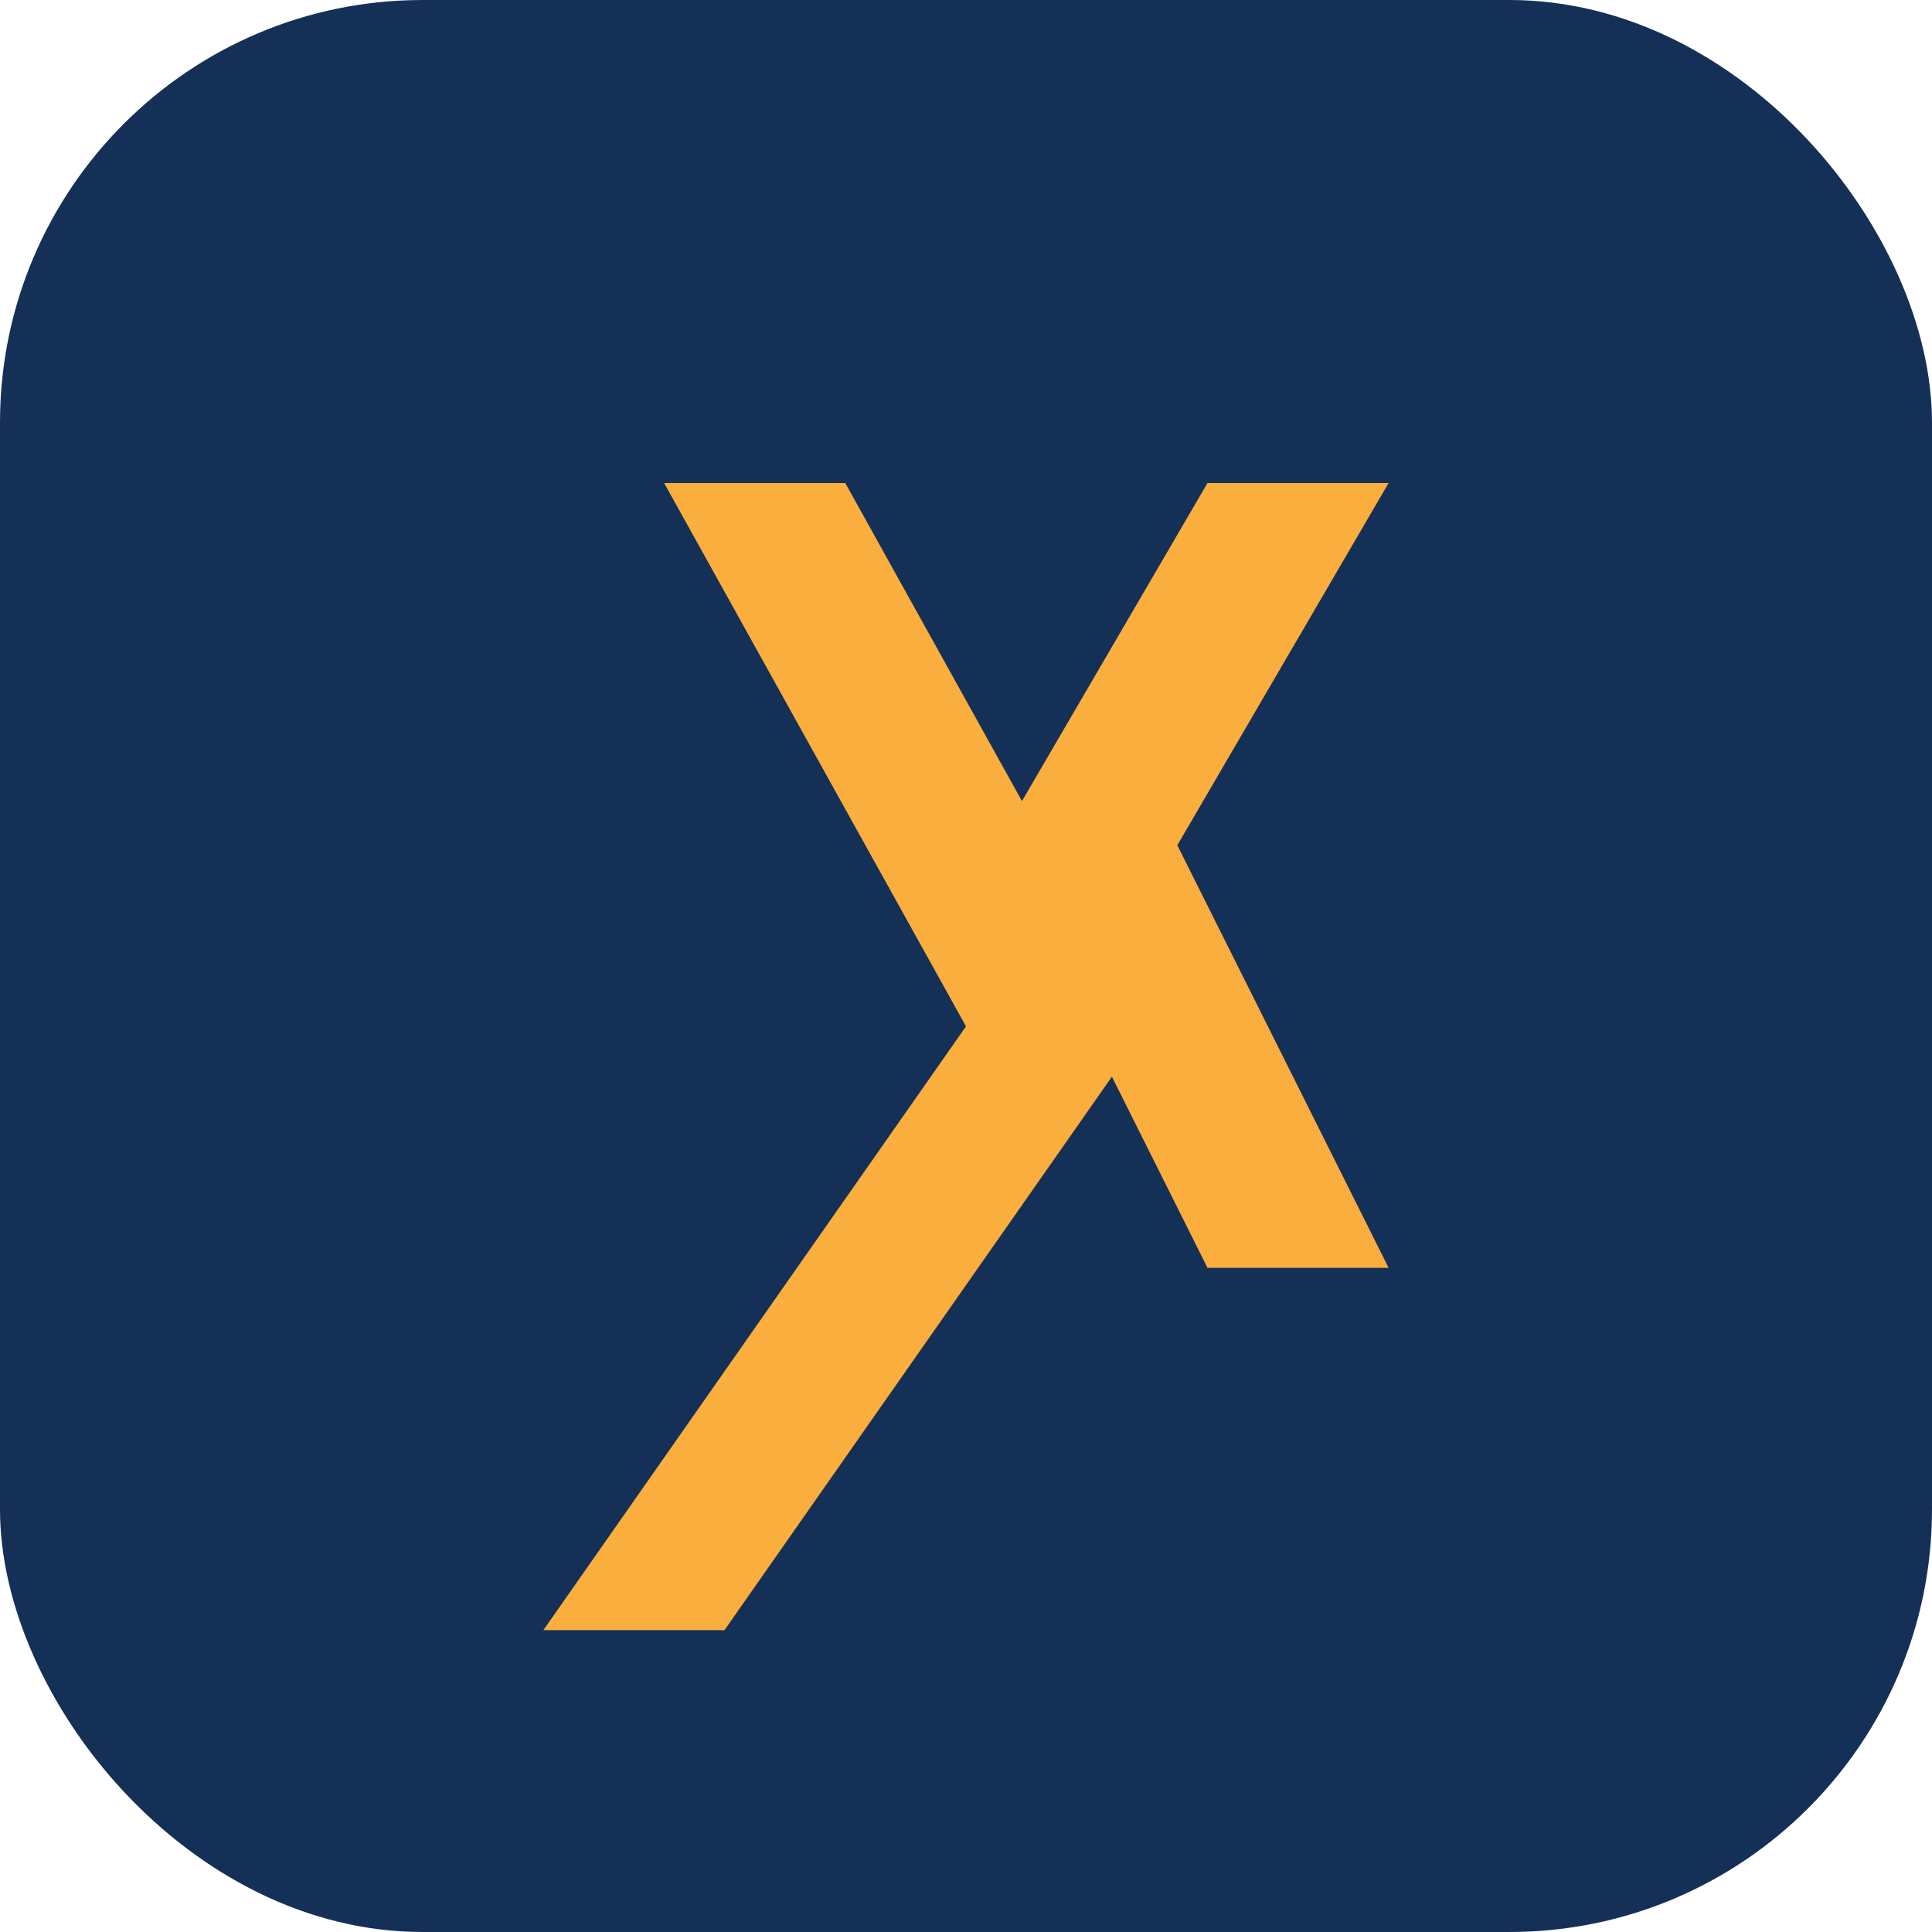 <?xml version="1.0" encoding="UTF-8"?>
<svg xmlns="http://www.w3.org/2000/svg" width="32" height="32" viewBox="0 0 32 32"><rect width="32" height="32" rx="7" fill="#153057"/><path d="M11 8l5 9-7 10h3l7-10-5-9h-3zm12 0h-3l-3.5 6 3.5 7h3l-3.5-7 3.5-6z" fill="#FAAE3D"/></svg>